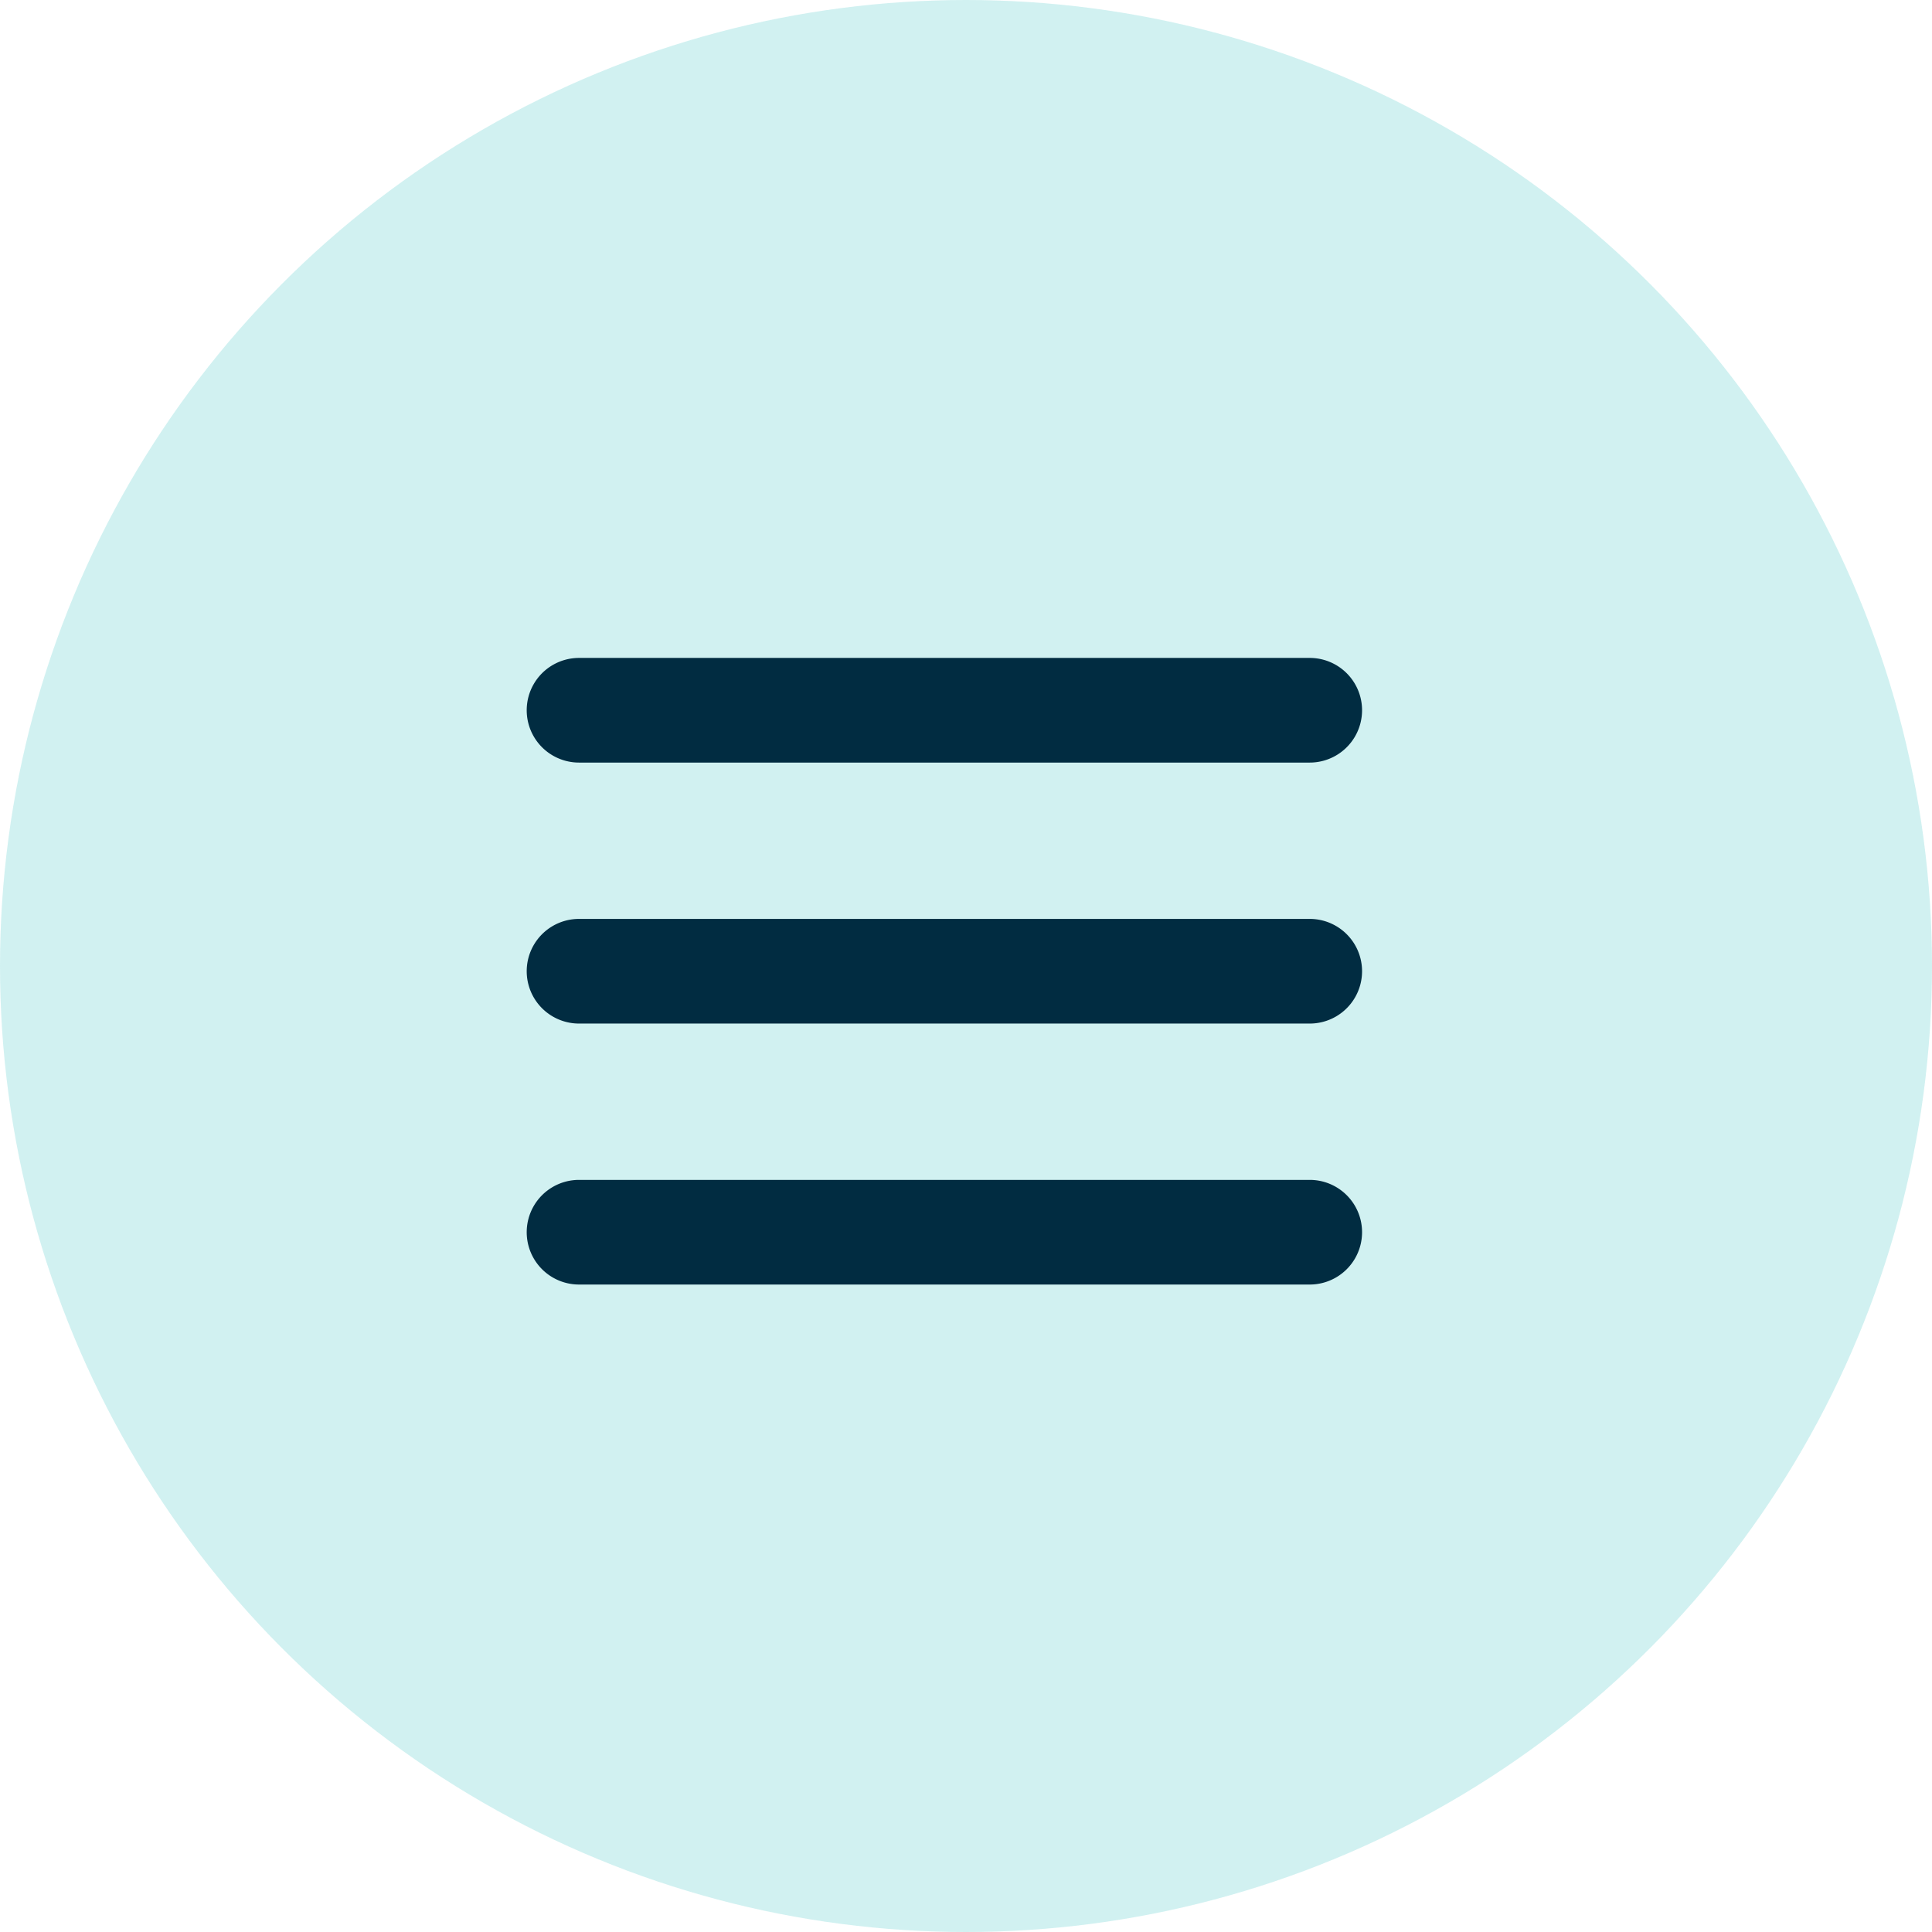 <svg xmlns="http://www.w3.org/2000/svg" width="24" height="24" viewBox="0 0 24 24">
  <g id="Group_4725" data-name="Group 4725" transform="translate(0)">
    <circle id="Ellipse_2" data-name="Ellipse 2" cx="12" cy="12" r="12" transform="translate(0)" fill="#00b4b3"  opacity="0.18"/>
    <g id="Group_4726" data-name="Group 4726" transform="translate(6.545 8.182)">
      <path id="Path_8735" data-name="Path 8735" d="M9.725,65.8H.648a.648.648,0,0,1,0-1.3H9.725a.648.648,0,1,1,0,1.3Zm0-3.242H.648a.648.648,0,1,1,0-1.3H9.725a.648.648,0,1,1,0,1.3Zm0-3.242H.648a.648.648,0,0,1,0-1.3H9.725a.648.648,0,1,1,0,1.3Z" transform="translate(0 -58.025)" fill="#012c41"/>
    </g>
  </g>
</svg>
